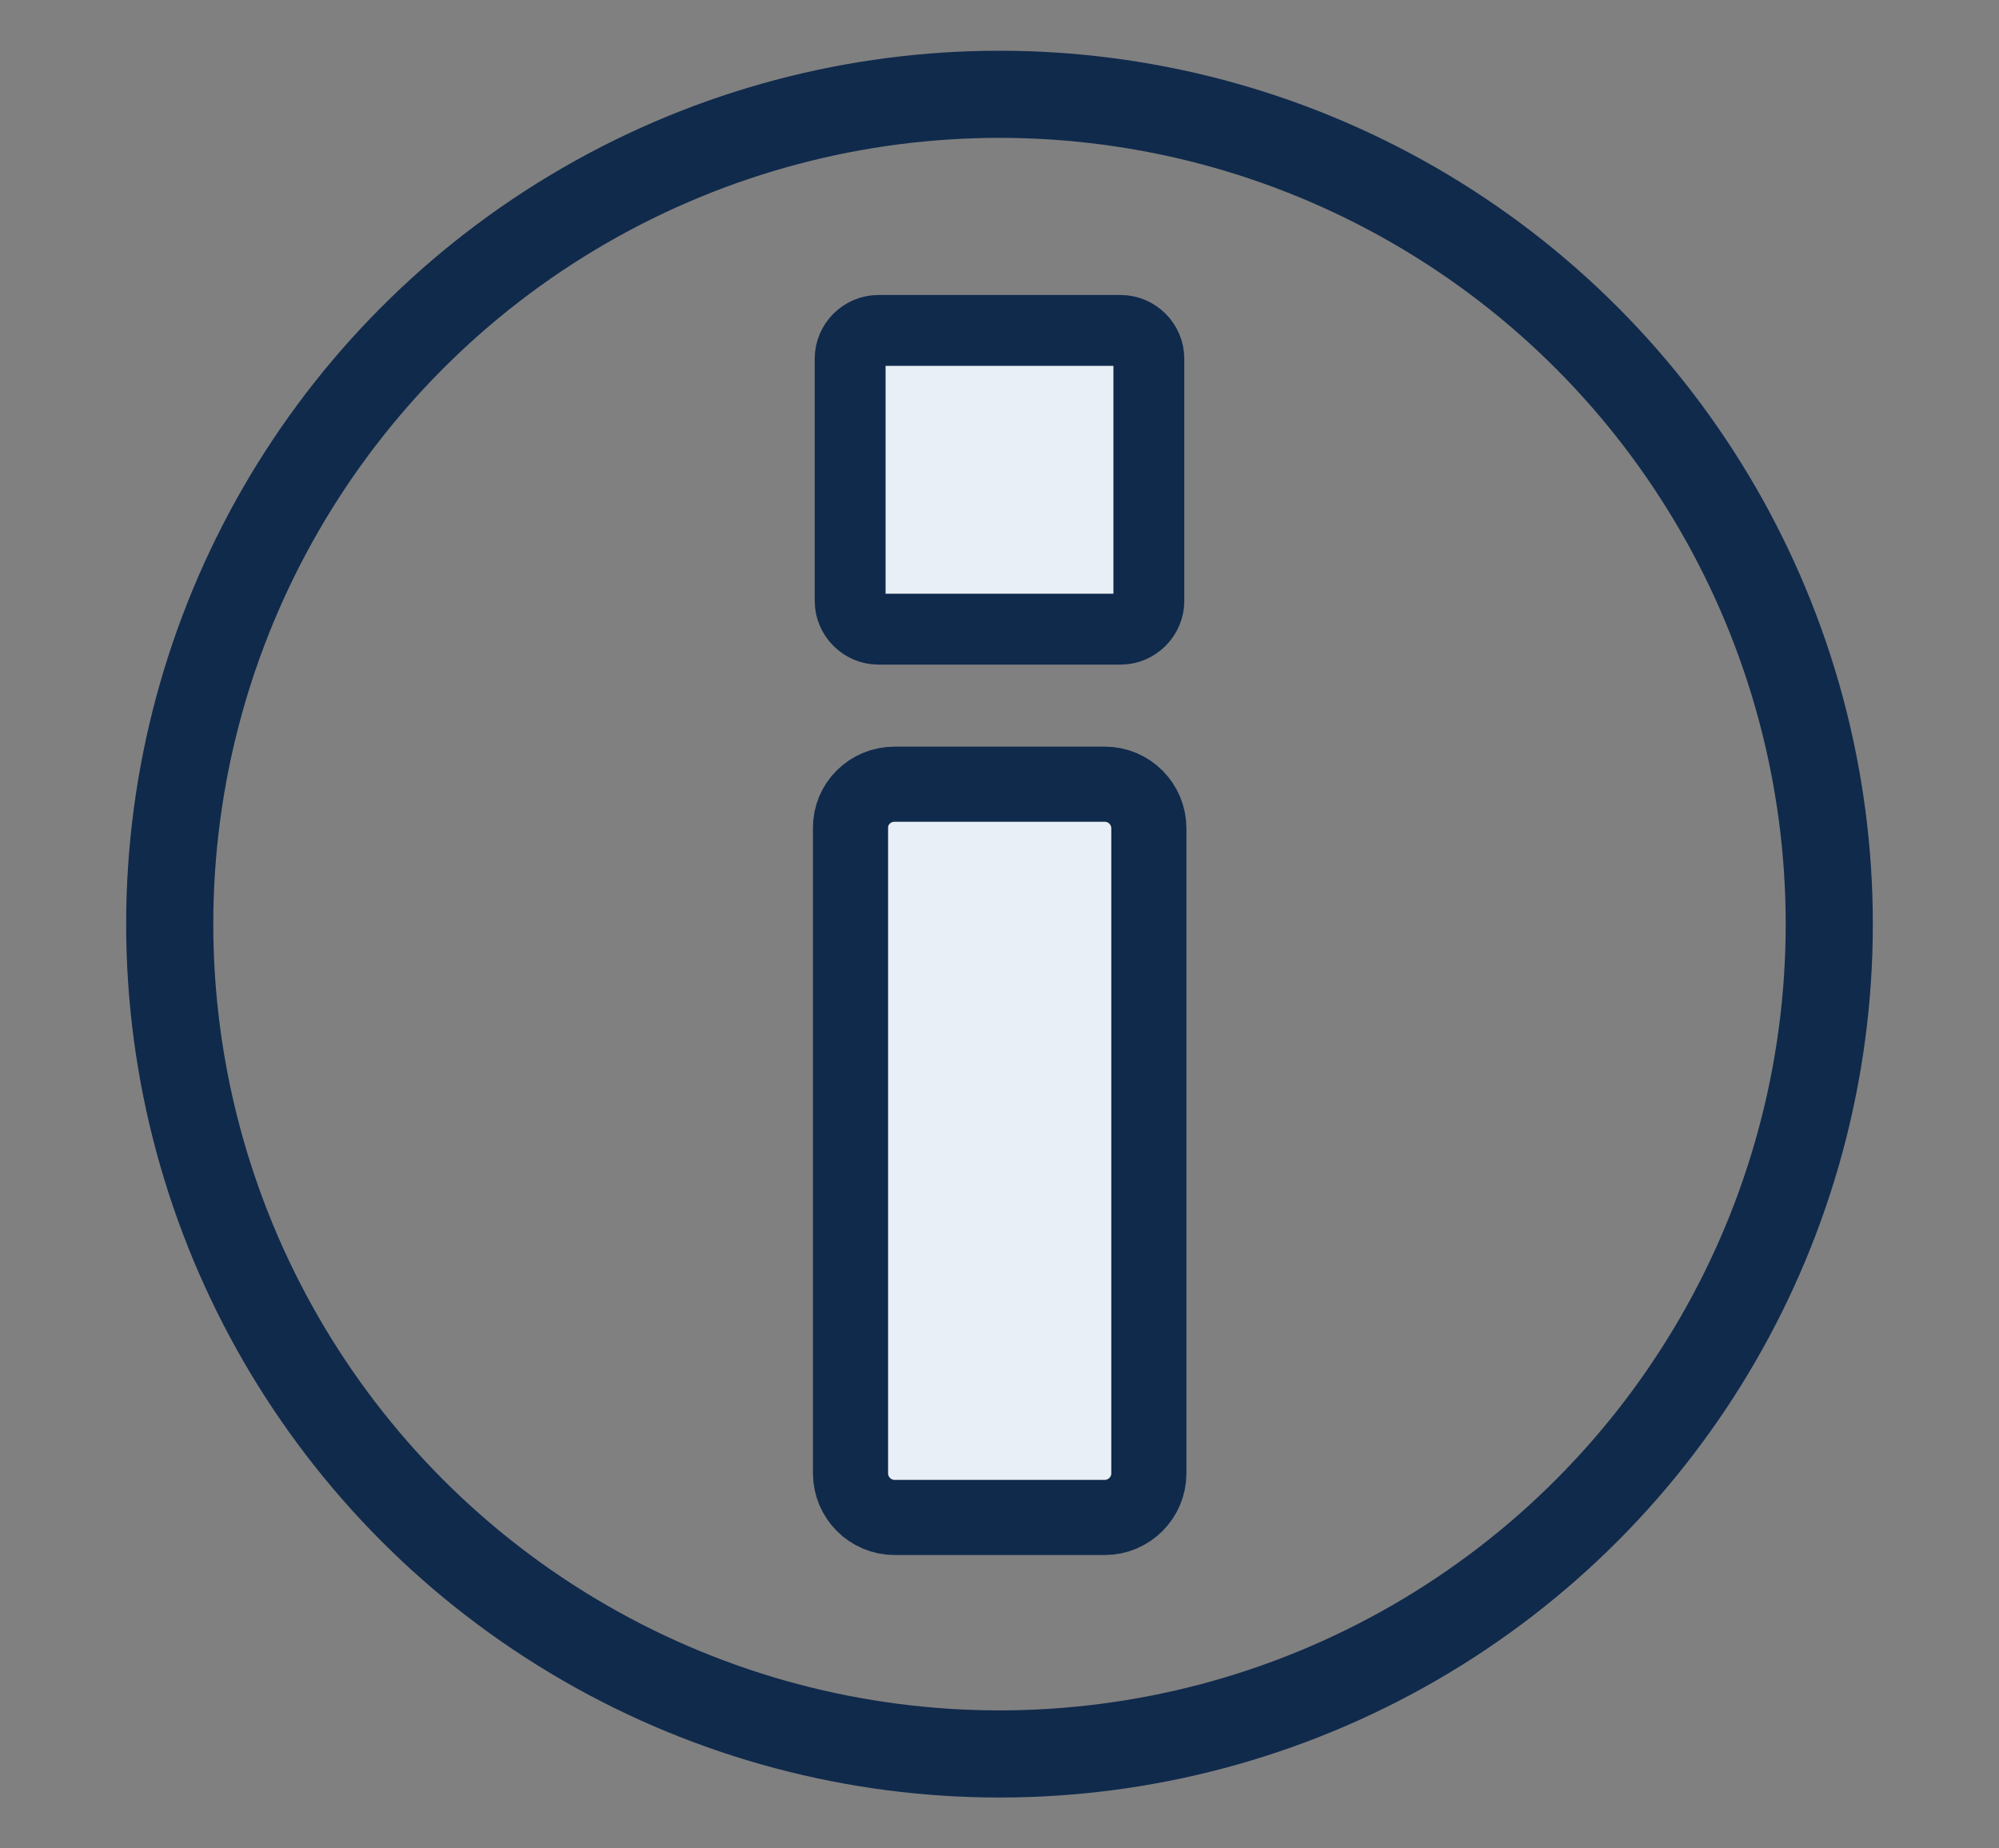 <?xml version="1.0" encoding="utf-8"?>
<!-- Generator: Adobe Illustrator 24.1.0, SVG Export Plug-In . SVG Version: 6.00 Build 0)  -->
<svg version="1.1" xmlns="http://www.w3.org/2000/svg" xmlns:xlink="http://www.w3.org/1999/xlink" x="0px" y="0px"
	 viewBox="0 0 53 49" style="enable-background:new 0 0 53 49;" xml:space="preserve">
<rect x="0" y="0" width="53" height="49" fill="#808080" stroke="none"/>
<style type="text/css">
	.st0{display:none;}
	.st1{display:inline;}
	.st2{fill:#102A4C;}
	.st3{fill:#E9EFF6;stroke:#102A4C;stroke-miterlimit:10;}
	.st4{fill:#144877;stroke:#102A4C;stroke-miterlimit:10;}
	.st5{fill:#FDB81C;stroke:#102A4C;stroke-miterlimit:10;}
	.st6{opacity:0.1;fill:#40BAEC;}
	.st7{fill:#E6F2F9;}
	.st8{fill:#F37254;}
	.st9{opacity:0.5;}
	.st10{opacity:0.2;enable-background:new    ;}
	.st11{clip-path:url(#SVGID_2_);}
	.st12{clip-path:url(#SVGID_4_);fill:#40BAEC;}
	.st13{clip-path:url(#SVGID_6_);}
	.st14{clip-path:url(#SVGID_8_);fill:#40BAEC;}
	.st15{fill:#FFFFFF;stroke:#102A4C;stroke-width:1.6;stroke-miterlimit:10;}
	.st16{fill:none;stroke:#102A4C;stroke-width:1.569;stroke-linecap:round;stroke-linejoin:round;stroke-miterlimit:10;}
	.st17{opacity:0.3;fill:#102A4C;}
	.st18{fill:#2DBBA9;stroke:#102A4C;stroke-width:1.569;stroke-linejoin:round;stroke-miterlimit:10;}
	.st19{fill:#40BAEC;stroke:#102A4C;stroke-width:1.569;stroke-linejoin:round;stroke-miterlimit:10;}
	.st20{fill:none;stroke:#FFFFFF;stroke-width:1.569;stroke-linecap:round;stroke-linejoin:round;stroke-miterlimit:10;}
	.st21{opacity:0.2;fill:#102A4C;}
	.st22{fill:#FFFFFF;stroke:#102A4C;stroke-width:1.675;stroke-miterlimit:10;}
	.st23{fill:none;stroke:#102A4C;stroke-width:1.675;stroke-miterlimit:10;}
	.st24{fill:#40BAEC;stroke:#102A4C;stroke-width:1.116;stroke-miterlimit:10;}
	.st25{fill:none;stroke:#102A4C;stroke-width:1.116;stroke-miterlimit:10;}
	.st26{opacity:0.2;fill:#144877;}
	.st27{opacity:0.3;fill:#043156;}
	.st28{fill:#FFFFFF;}
	.st29{fill:#F4B94E;}
	.st30{opacity:0.2;fill:#FFFFFF;}
	.st31{fill:#40BAEC;stroke:#102A4C;stroke-width:1.5;stroke-miterlimit:10;}
	.st32{fill:#FFFFFF;stroke:#102A4C;stroke-width:1.5;stroke-miterlimit:10;}
	.st33{fill:none;stroke:#102A4C;stroke-width:1.5;stroke-linecap:round;stroke-miterlimit:10;}
	.st34{fill:#FFFFFF;stroke:#102A4C;stroke-miterlimit:10;}
	.st35{fill:none;stroke:#102A4C;stroke-width:1.5;stroke-miterlimit:10;}
	.st36{fill:#E9EFF6;stroke:#102A4C;stroke-width:4.507;stroke-miterlimit:10;}
	.st37{fill:#FFFFFF;stroke:#102A4C;stroke-width:4.507;stroke-miterlimit:10;}
	.st38{fill:#40BAEC;stroke:#102A4C;stroke-width:3.245;stroke-miterlimit:10;}
	.st39{fill:none;stroke:#102A4C;stroke-width:4.507;stroke-linecap:round;stroke-miterlimit:10;}
	.st40{fill:#FDB81C;stroke:#102A4C;stroke-width:4.507;stroke-miterlimit:10;}
	.st41{fill:#FDE1CB;}
	.st42{fill:#FFA099;}
	.st43{fill:#E8AE8E;}
	.st44{fill:#FED67B;}
	.st45{fill:#40BAEC;}
	.st46{fill:#F37254;stroke:#102A4C;stroke-width:3;stroke-miterlimit:10;}
	.st47{fill:#40BAEC;stroke:#102A4C;stroke-width:3;stroke-miterlimit:10;}
	.st48{fill:#6F4FA3;stroke:#102A4C;stroke-width:3;stroke-miterlimit:10;}
	.st49{fill:#F4B94E;stroke:#102A4C;stroke-width:3;stroke-miterlimit:10;}
	.st50{fill:#2DBBA9;stroke:#102A4C;stroke-width:3;stroke-miterlimit:10;}
	.st51{fill:#144877;stroke:#102A4C;stroke-width:3;stroke-miterlimit:10;}
	.st52{fill:#FDB81C;stroke:#102A4C;stroke-width:3;stroke-miterlimit:10;}
	.st53{opacity:0.2;fill:none;stroke:#FFFFFF;stroke-width:1.822;stroke-linecap:round;stroke-miterlimit:10;}
	.st54{opacity:0.4;fill:none;stroke:#FFFFFF;stroke-width:1.822;stroke-linecap:round;stroke-miterlimit:10;}
	.st55{opacity:0.2;}
	.st56{opacity:0.25;enable-background:new    ;}
	.st57{clip-path:url(#SVGID_10_);}
	.st58{clip-path:url(#SVGID_12_);fill:#1D8080;}
	.st59{clip-path:url(#SVGID_14_);}
	.st60{clip-path:url(#SVGID_16_);fill:#1D8080;}
	.st61{clip-path:url(#SVGID_18_);}
	.st62{clip-path:url(#SVGID_20_);fill:#1D8080;}
	.st63{opacity:0.7;}
	.st64{clip-path:url(#SVGID_22_);}
	.st65{fill:#40BAEC;stroke:#102A4C;stroke-width:5;stroke-miterlimit:10;}
	.st66{fill:none;stroke:#102A4C;stroke-width:5;stroke-linecap:round;stroke-miterlimit:10;}
	.st67{fill:#1D808D;stroke:#102A4C;stroke-width:5;stroke-miterlimit:10;}
	.st68{fill:#FFFFFF;stroke:#102A4C;stroke-width:5;stroke-miterlimit:10;}
	.st69{fill:#144877;stroke:#144877;stroke-width:1.812;stroke-miterlimit:10;}
	.st70{opacity:0.1;}
	.st71{fill:#144877;stroke:#102A4C;stroke-width:3.623;stroke-miterlimit:10;}
	.st72{fill:none;stroke:#40BAEC;stroke-width:5;stroke-linecap:round;stroke-linejoin:round;stroke-miterlimit:10;}
	.st73{fill:#FFFFFF;stroke:#102A4C;stroke-width:2.058;stroke-miterlimit:10;}
	.st74{fill:#144877;stroke:#144877;stroke-width:0.746;stroke-miterlimit:10;}
	.st75{fill:#2DBBA9;stroke:#102A4C;stroke-width:1.491;stroke-miterlimit:10;}
	.st76{fill:none;stroke:#2DBBA9;stroke-width:2.058;stroke-linecap:round;stroke-linejoin:round;stroke-miterlimit:10;}
	.st77{fill:#2DBBA9;}
	.st78{fill:none;stroke:#102A4C;stroke-width:3;stroke-linecap:round;stroke-miterlimit:10;}
	.st79{fill:#40BAEC;stroke:#102A4C;stroke-width:2;stroke-miterlimit:10;}
	.st80{fill:#40BAEC;stroke:#102A4C;stroke-miterlimit:10;}
	.st81{fill:none;stroke:#102A4C;stroke-width:3;stroke-miterlimit:10;}
	.st82{fill:#6F4FA3;}
	.st83{fill:#40BAEC;stroke:#102A4C;stroke-width:2.221;stroke-linecap:round;stroke-linejoin:round;stroke-miterlimit:10;}
	.st84{fill:none;stroke:#40BAEC;stroke-width:2.593;stroke-linecap:round;stroke-linejoin:round;stroke-miterlimit:10;}
	.st85{fill:#FDB81C;stroke:#102A4C;stroke-width:2.125;stroke-miterlimit:10;}
	.st86{fill:#FFFFFF;stroke:#FFFFFF;stroke-width:0.77;stroke-miterlimit:10;}
	.st87{opacity:0.25;}
	.st88{fill:#144877;stroke:#102A4C;stroke-width:1.54;stroke-miterlimit:10;}
	.st89{fill:none;stroke:#FDB81C;stroke-width:2.125;stroke-linecap:round;stroke-linejoin:round;stroke-miterlimit:10;}
	.st90{fill:#144877;}
	.st91{fill:#E9EFF6;}
	.st92{clip-path:url(#SVGID_26_);}
	.st93{clip-path:url(#SVGID_30_);}
	.st94{clip-path:url(#SVGID_34_);}
	.st95{clip-path:url(#SVGID_38_);}
	.st96{clip-path:url(#SVGID_42_);}
	.st97{clip-path:url(#SVGID_46_);}
	.st98{clip-path:url(#SVGID_50_);}
	.st99{clip-path:url(#SVGID_54_);}
	.st100{fill:none;}
	.st101{opacity:0.4;fill:#102A4C;}
	.st102{fill:#52BDE2;}
	.st103{fill:#75CBE7;}
	.st104{fill:#FBBA36;stroke:#102A4C;stroke-width:3.875;stroke-miterlimit:10;}
	.st105{fill:#F37254;stroke:#102A4C;stroke-width:3.875;stroke-miterlimit:10;}
	.st106{clip-path:url(#SVGID_58_);}
	.st107{clip-path:url(#SVGID_60_);fill:#40BAEC;}
	.st108{clip-path:url(#SVGID_62_);}
	.st109{clip-path:url(#SVGID_64_);fill:#40BAEC;}
	.st110{fill:#40BAEC;stroke:#102A4C;stroke-width:6.238;stroke-miterlimit:10;}
	.st111{fill:#144877;stroke:#102A4C;stroke-width:6.238;stroke-miterlimit:10;}
	.st112{fill:none;stroke:#40BAEC;stroke-width:4.196;stroke-linecap:round;stroke-linejoin:round;stroke-miterlimit:10;}
	.st113{clip-path:url(#SVGID_66_);}
	.st114{clip-path:url(#SVGID_68_);fill:#40BAEC;}
	.st115{clip-path:url(#SVGID_70_);}
	.st116{clip-path:url(#SVGID_72_);fill:#40BAEC;}
	.st117{clip-path:url(#SVGID_74_);}
	.st118{clip-path:url(#SVGID_76_);fill:#40BAEC;}
	.st119{clip-path:url(#SVGID_78_);}
	.st120{clip-path:url(#SVGID_80_);fill:#40BAEC;}
	.st121{fill:#FDB81C;}
	.st122{fill:#FDE1CB;stroke:#102A4C;stroke-width:3;stroke-miterlimit:10;}
	.st123{clip-path:url(#SVGID_82_);}
	.st124{fill:#F8AA98;}
	.st125{clip-path:url(#SVGID_84_);}
	.st126{fill:#102A4C;stroke:#102A4C;stroke-width:0.75;stroke-miterlimit:10;}
	.st127{fill:#102A4C;stroke:#102A4C;stroke-width:0.5;stroke-miterlimit:10;}
	.st128{fill:#144877;stroke:#102A4C;stroke-width:2;stroke-miterlimit:10;}
	.st129{fill:none;stroke:#102A4C;stroke-width:2;stroke-linecap:round;stroke-miterlimit:10;}
	.st130{fill:#F37254;stroke:#102A4C;stroke-width:1.908;stroke-linecap:round;stroke-miterlimit:10;}
	.st131{fill:#FDB81C;stroke:#102A4C;stroke-width:1.526;stroke-linecap:round;stroke-miterlimit:10;}
	.st132{fill:#40BAEC;stroke:#102A4C;stroke-width:1.526;stroke-linecap:round;stroke-miterlimit:10;}
	.st133{clip-path:url(#SVGID_86_);}
	.st134{clip-path:url(#SVGID_88_);}
	.st135{clip-path:url(#SVGID_92_);}
	.st136{clip-path:url(#SVGID_96_);}
	.st137{fill:#808080;}
	.st138{clip-path:url(#SVGID_100_);}
	.st139{fill:#ACC6C5;}
	.st140{fill:#102A4C;stroke:#102A4C;stroke-miterlimit:10;}
	.st141{fill:none;stroke:#102A4C;stroke-width:2.987;stroke-miterlimit:10;}
	.st142{fill:#40BAEC;stroke:#102A4C;stroke-width:2.987;stroke-miterlimit:10;}
	.st143{fill:#144877;stroke:#102A4C;stroke-width:1.103;stroke-miterlimit:10;}
	.st144{opacity:0.4;fill:#FFFFFF;}
	.st145{fill:#FEDB8D;}
	.st146{fill:#FDB81C;stroke:#102A4C;stroke-width:2.941;stroke-miterlimit:10;}
	.st147{fill:#40BAEC;stroke:#102A4C;stroke-width:2.941;stroke-miterlimit:10;}
	.st148{fill:#F37254;stroke:#102A4C;stroke-width:2.941;stroke-miterlimit:10;}
	.st149{clip-path:url(#SVGID_104_);}
	.st150{clip-path:url(#SVGID_106_);fill:#40BAEC;}
	.st151{fill:#A0DDF5;}
	.st152{fill:#188080;}
	.st153{fill:#51C7B8;stroke:#102A4C;stroke-width:2.272;stroke-miterlimit:10;}
	.st154{fill:#876DB3;}
	.st155{opacity:0.6;}
	.st156{fill:#51C7B8;}
	.st157{opacity:0.6;fill:#FFFFFF;}
	.st158{fill:#40BAEC;stroke:#102A4C;stroke-width:4;stroke-miterlimit:10;}
	.st159{fill:none;stroke:#102A4C;stroke-width:4;stroke-linecap:round;stroke-miterlimit:10;}
	.st160{fill:#144877;stroke:#102A4C;stroke-width:4;stroke-miterlimit:10;}
	.st161{fill:none;stroke:#102A4C;stroke-width:4;stroke-miterlimit:10;}
	.st162{fill:#2DBBA9;stroke:#102A4C;stroke-width:4;stroke-miterlimit:10;}
	.st163{fill:#809F3B;}
	.st164{fill:#8FA0B1;stroke:#102A4C;stroke-width:2;stroke-miterlimit:10;}
	.st165{clip-path:url(#SVGID_108_);}
	.st166{fill:#40BAEC;stroke:#102A4C;stroke-width:4;stroke-linejoin:round;stroke-miterlimit:10;}
	.st167{fill:none;stroke:#FFFFFF;stroke-width:2.961;stroke-linecap:round;stroke-linejoin:round;stroke-miterlimit:10;}
	.st168{fill:#102A4C;stroke:#102A4C;stroke-width:0.31;stroke-miterlimit:10;}
	.st169{fill:#FDE1CB;stroke:#102A4C;stroke-width:2;stroke-miterlimit:10;}
	.st170{fill:#FDE1CB;stroke:#102A4C;stroke-width:2;stroke-linecap:round;stroke-miterlimit:10;}
	.st171{clip-path:url(#SVGID_112_);}
	.st172{clip-path:url(#SVGID_114_);fill:#40BAEC;}
	.st173{clip-path:url(#SVGID_116_);}
	.st174{clip-path:url(#SVGID_118_);fill:#40BAEC;}
	.st175{clip-path:url(#SVGID_120_);}
	.st176{clip-path:url(#SVGID_122_);fill:#40BAEC;}
	.st177{clip-path:url(#SVGID_124_);}
	.st178{clip-path:url(#SVGID_126_);fill:#40BAEC;}
	.st179{clip-path:url(#SVGID_128_);}
	.st180{clip-path:url(#SVGID_130_);fill:#40BAEC;}
	.st181{clip-path:url(#SVGID_132_);}
	.st182{clip-path:url(#SVGID_134_);fill:#40BAEC;}
	.st183{fill:#E9EFF6;stroke:#102A4C;stroke-width:3.898;stroke-miterlimit:10;}
	.st184{fill:#FFFFFF;stroke:#102A4C;stroke-width:3.898;stroke-miterlimit:10;}
	.st185{fill:none;stroke:#102A4C;stroke-width:3.898;stroke-linecap:round;stroke-miterlimit:10;}
	.st186{clip-path:url(#SVGID_136_);}
	.st187{clip-path:url(#SVGID_138_);fill:#40BAEC;}
	.st188{clip-path:url(#SVGID_140_);}
	.st189{clip-path:url(#SVGID_142_);fill:#40BAEC;}
	.st190{clip-path:url(#SVGID_144_);}
	.st191{clip-path:url(#SVGID_146_);fill:#40BAEC;}
	.st192{clip-path:url(#SVGID_148_);}
	.st193{clip-path:url(#SVGID_150_);fill:#40BAEC;}
	.st194{clip-path:url(#SVGID_152_);}
	.st195{clip-path:url(#SVGID_154_);fill:#40BAEC;}
	.st196{clip-path:url(#SVGID_156_);}
	.st197{clip-path:url(#SVGID_158_);fill:#40BAEC;}
	.st198{clip-path:url(#SVGID_160_);}
	.st199{clip-path:url(#SVGID_162_);fill:#40BAEC;}
	.st200{clip-path:url(#SVGID_164_);}
	.st201{clip-path:url(#SVGID_166_);fill:#40BAEC;}
	.st202{clip-path:url(#SVGID_168_);}
	.st203{clip-path:url(#SVGID_170_);fill:#40BAEC;}
	.st204{clip-path:url(#SVGID_172_);}
	.st205{clip-path:url(#SVGID_174_);fill:#40BAEC;}
	.st206{clip-path:url(#SVGID_176_);}
	.st207{clip-path:url(#SVGID_178_);fill:#40BAEC;}
	.st208{clip-path:url(#SVGID_180_);}
	.st209{clip-path:url(#SVGID_182_);fill:#40BAEC;}
	.st210{clip-path:url(#SVGID_184_);}
	.st211{clip-path:url(#SVGID_186_);fill:#1D8080;}
	.st212{clip-path:url(#SVGID_188_);}
	.st213{clip-path:url(#SVGID_190_);fill:#1D8080;}
	.st214{clip-path:url(#SVGID_192_);}
	.st215{clip-path:url(#SVGID_194_);fill:#1D8080;}
	.st216{fill:#E9EFF6;stroke:#102A4C;stroke-width:2.708;stroke-miterlimit:10;}
	.st217{fill:#40BAEC;stroke:#102A4C;stroke-width:2.708;stroke-miterlimit:10;}
	.st218{fill:none;stroke:#102A4C;stroke-width:2;stroke-miterlimit:10;}
	.st219{fill:none;stroke:#102A4C;stroke-linecap:round;stroke-miterlimit:10;}
	.st220{clip-path:url(#SVGID_196_);}
	.st221{clip-path:url(#SVGID_198_);fill:#40BAEC;}
	.st222{clip-path:url(#SVGID_200_);}
	.st223{clip-path:url(#SVGID_202_);fill:#40BAEC;}
	.st224{clip-path:url(#SVGID_204_);}
	.st225{clip-path:url(#SVGID_206_);fill:#40BAEC;}
	.st226{clip-path:url(#SVGID_208_);}
	.st227{clip-path:url(#SVGID_210_);fill:#40BAEC;}
	.st228{clip-path:url(#SVGID_212_);}
	.st229{clip-path:url(#SVGID_214_);fill:#40BAEC;}
	.st230{clip-path:url(#SVGID_216_);}
	.st231{clip-path:url(#SVGID_218_);fill:#40BAEC;}
	.st232{clip-path:url(#SVGID_220_);}
	.st233{clip-path:url(#SVGID_222_);fill:#40BAEC;}
	.st234{clip-path:url(#SVGID_224_);}
	.st235{clip-path:url(#SVGID_226_);fill:#40BAEC;}
	.st236{clip-path:url(#SVGID_228_);}
	.st237{clip-path:url(#SVGID_230_);fill:#40BAEC;}
	.st238{clip-path:url(#SVGID_232_);}
	.st239{clip-path:url(#SVGID_234_);fill:#40BAEC;}
	.st240{clip-path:url(#SVGID_236_);}
	.st241{clip-path:url(#SVGID_238_);fill:#40BAEC;}
	.st242{clip-path:url(#SVGID_240_);}
	.st243{clip-path:url(#SVGID_242_);fill:#40BAEC;}
	.st244{clip-path:url(#SVGID_244_);}
	.st245{clip-path:url(#SVGID_246_);fill:#40BAEC;}
	.st246{fill:#11808F;}
	.st247{fill:none;stroke:#102A4C;stroke-width:4.424;stroke-linecap:round;stroke-linejoin:round;stroke-miterlimit:10;}
	.st248{fill:#FDB81C;stroke:#051F3A;stroke-width:3.045;stroke-linecap:round;stroke-linejoin:round;stroke-miterlimit:10;}
	.st249{clip-path:url(#SVGID_248_);}
	.st250{enable-background:new    ;}
	.st251{opacity:0.15;fill:#102A4C;}
	.st252{clip-path:url(#SVGID_252_);}
	.st253{clip-path:url(#SVGID_256_);}
	.st254{clip-path:url(#SVGID_260_);}
	.st255{clip-path:url(#SVGID_264_);}
	.st256{clip-path:url(#SVGID_266_);fill:#40BAEC;}
	.st257{clip-path:url(#SVGID_268_);}
	.st258{clip-path:url(#SVGID_270_);fill:#40BAEC;}
	.st259{clip-path:url(#SVGID_272_);}
	.st260{clip-path:url(#SVGID_274_);fill:#40BAEC;}
	.st261{clip-path:url(#SVGID_276_);}
	.st262{clip-path:url(#SVGID_278_);fill:#40BAEC;}
	.st263{clip-path:url(#SVGID_280_);}
	.st264{clip-path:url(#SVGID_282_);fill:#40BAEC;}
	.st265{clip-path:url(#SVGID_284_);}
	.st266{clip-path:url(#SVGID_288_);}
	.st267{clip-path:url(#SVGID_292_);}
	.st268{clip-path:url(#SVGID_298_);}
	.st269{clip-path:url(#SVGID_300_);fill:#80B8DC;}
	.st270{clip-path:url(#SVGID_302_);}
	.st271{clip-path:url(#SVGID_304_);fill:#80B8DC;}
	.st272{clip-path:url(#SVGID_306_);}
	.st273{clip-path:url(#SVGID_308_);fill:#1D8ECC;}
	.st274{clip-path:url(#SVGID_310_);}
	.st275{clip-path:url(#SVGID_312_);fill:#1D8ECC;}
	.st276{fill:#FFFFFF;stroke:#051F3A;stroke-width:3.547;stroke-miterlimit:10;}
	.st277{fill:#051F3A;stroke:#071C2D;stroke-width:1.774;stroke-miterlimit:10;}
	.st278{fill:#FDE1CB;stroke:#051F3A;stroke-width:2.838;stroke-miterlimit:10;}
	.st279{clip-path:url(#SVGID_314_);}
	.st280{fill:#F37254;stroke:#051F3A;stroke-width:3.547;stroke-miterlimit:10;}
	.st281{fill:#FDE1CB;stroke:#051F3A;stroke-width:2.158;stroke-miterlimit:10;}
	.st282{fill:#80B9DD;}
	.st283{fill:none;stroke:#051F3A;stroke-width:3.193;stroke-miterlimit:10;}
	.st284{clip-path:url(#SVGID_318_);}
	.st285{fill:#144877;stroke:#051F3A;stroke-width:3.193;stroke-linecap:round;stroke-linejoin:round;stroke-miterlimit:10;}
	.st286{fill:#051F3A;}
	.st287{clip-path:url(#SVGID_322_);fill:#043156;}
	.st288{fill:none;stroke:#051F3A;stroke-width:2.158;stroke-miterlimit:10;}
	.st289{fill:#40BAEC;stroke:#051F3A;stroke-width:3.045;stroke-linecap:round;stroke-linejoin:round;stroke-miterlimit:10;}
	.st290{clip-path:url(#SVGID_324_);}
	.st291{clip-path:url(#SVGID_326_);fill:#40BAEC;}
	.st292{fill:#CED4DB;stroke:#102A4C;stroke-width:2.227;stroke-miterlimit:10;}
	.st293{opacity:0.3;fill:#102A4C;enable-background:new    ;}
	.st294{fill:#FFFFFF;stroke:#102A4C;stroke-width:2.227;stroke-miterlimit:10;}
	.st295{fill:#144877;stroke:#102A4C;stroke-width:1.604;stroke-miterlimit:10;}
	.st296{fill:none;stroke:#102A4C;stroke-width:2.227;stroke-linecap:round;stroke-miterlimit:10;}
	.st297{fill:#409FD1;stroke:#102A4C;stroke-width:2.227;stroke-miterlimit:10;}
	.st298{fill:#409FD1;}
	.st299{fill:#FFFFFF;stroke:#051F3A;stroke-width:1.438;stroke-miterlimit:10;}
	.st300{fill:#051F3A;stroke:#071C2D;stroke-width:0.719;stroke-miterlimit:10;}
	.st301{fill:#FDE1CB;stroke:#051F3A;stroke-width:1.15;stroke-miterlimit:10;}
	.st302{clip-path:url(#SVGID_328_);}
	.st303{fill:#FDB81C;stroke:#051F3A;stroke-width:1.438;stroke-miterlimit:10;}
	.st304{fill:#FDE1CB;stroke:#051F3A;stroke-width:0.875;stroke-miterlimit:10;}
	.st305{fill:none;stroke:#051F3A;stroke-width:1.294;stroke-miterlimit:10;}
	.st306{clip-path:url(#SVGID_332_);}
	.st307{fill:#144877;stroke:#051F3A;stroke-width:1.294;stroke-linecap:round;stroke-linejoin:round;stroke-miterlimit:10;}
	.st308{clip-path:url(#SVGID_336_);fill:#102A4C;}
	.st309{fill:none;stroke:#051F3A;stroke-width:0.875;stroke-miterlimit:10;}
	.st310{fill:#40BAEC;stroke:#051F3A;stroke-width:1.234;stroke-linecap:round;stroke-linejoin:round;stroke-miterlimit:10;}
	.st311{fill:#BAB2CD;}
	.st312{clip-path:url(#SVGID_338_);}
	.st313{fill:#071C2D;}
	.st314{clip-path:url(#SVGID_342_);}
	.st315{clip-path:url(#SVGID_344_);}
	.st316{fill-rule:evenodd;clip-rule:evenodd;fill:#FFC78E;}
	.st317{fill-rule:evenodd;clip-rule:evenodd;fill:#E9EFF6;}
	.st318{fill-rule:evenodd;clip-rule:evenodd;fill:#FDB81C;}
	.st319{fill-rule:evenodd;clip-rule:evenodd;fill:#102A4C;}
	.st320{fill-rule:evenodd;clip-rule:evenodd;fill:#BDC4CA;}
	.st321{fill:#102A4C;stroke:#102A4C;stroke-width:0.666;stroke-miterlimit:10;}
	.st322{fill:#2DBBA9;stroke:#102A4C;stroke-width:2;stroke-miterlimit:10;}
	.st323{fill:#102A4C;stroke:#102A4C;stroke-width:0.792;stroke-miterlimit:10;}
	.st324{fill:#102A4C;stroke:#102A4C;stroke-width:1.054;stroke-miterlimit:10;}
	.st325{fill:#FDE1CB;stroke:#102A4C;stroke-width:3.167;stroke-miterlimit:10;}
	.st326{fill:#2DBBA9;stroke:#102A4C;stroke-width:3.167;stroke-miterlimit:10;}
	.st327{fill:none;stroke:#102A4C;stroke-width:3.167;stroke-linecap:round;stroke-miterlimit:10;}
	.st328{fill:#FFFFFF;stroke:#102A4C;stroke-width:2.712;stroke-miterlimit:10;}
	.st329{fill:#40BAEC;stroke:#102A4C;stroke-width:2.712;stroke-miterlimit:10;}
	.st330{fill:#FFFFFF;stroke:#102A4C;stroke-width:1.808;stroke-miterlimit:10;}
	.st331{fill:#E9EFF6;stroke:#102A4C;stroke-width:1.808;stroke-miterlimit:10;}
	.st332{fill:#144877;stroke:#102A4C;stroke-width:1.808;stroke-miterlimit:10;}
	.st333{fill:#FDB81C;stroke:#102A4C;stroke-width:1.808;stroke-miterlimit:10;}
	.st334{fill:#2DBBA9;stroke:#102A4C;stroke-width:1.808;stroke-miterlimit:10;}
	.st335{fill:#F37254;stroke:#102A4C;stroke-width:1.808;stroke-miterlimit:10;}
	.st336{fill:#CED4DB;stroke:#102A4C;stroke-width:2.083;stroke-miterlimit:10;}
	.st337{fill:#FFFFFF;stroke:#102A4C;stroke-width:2.083;stroke-miterlimit:10;}
	.st338{fill:none;stroke:#102A4C;stroke-width:2.083;stroke-linecap:round;stroke-miterlimit:10;}
	.st339{fill:#FDB81C;stroke:#102A4C;stroke-width:2.083;stroke-miterlimit:10;}
	.st340{fill:none;stroke:#FFFFFF;stroke-width:2;stroke-linecap:round;stroke-miterlimit:10;}
	.st341{fill:#51C7B8;stroke:#102A4C;stroke-width:0.848;stroke-miterlimit:10;}
	.st342{fill:none;stroke:#102A4C;stroke-width:1.966;stroke-linecap:round;stroke-linejoin:round;stroke-miterlimit:10;}
	.st343{clip-path:url(#SVGID_348_);}
	.st344{fill:#FDB81C;stroke:#102A4C;stroke-width:1.362;stroke-linecap:round;stroke-linejoin:round;stroke-miterlimit:10;}
	.st345{fill:none;stroke:#40BAEC;stroke-width:1.591;stroke-linecap:round;stroke-linejoin:round;stroke-miterlimit:10;}
	.st346{fill:#144877;stroke:#102A4C;stroke-width:1.09;stroke-linecap:round;stroke-linejoin:round;stroke-miterlimit:10;}
	.st347{fill:#E8A31C;stroke:#102A4C;stroke-width:1.09;stroke-miterlimit:10;}
	.st348{opacity:0.2;fill:#102A4C;enable-background:new    ;}
	.st349{fill:none;stroke:#102A4C;stroke-width:1.09;stroke-miterlimit:10;}
	.st350{fill:#80C1E5;}
	.st351{fill:#FFFFFF;stroke:#102A4C;stroke-width:1.09;stroke-miterlimit:10;}
	.st352{fill:#40A5D7;stroke:#102A4C;stroke-width:1.09;stroke-miterlimit:10;}
	.st353{fill:#102A4C;stroke:#102A4C;stroke-width:0.934;stroke-miterlimit:10;}
	.st354{fill:#DE7254;stroke:#102A4C;stroke-width:1.09;stroke-miterlimit:10;}
	.st355{fill:#6F4F8E;stroke:#102A4C;stroke-width:1.09;stroke-miterlimit:10;}
	.st356{fill:#E8A31C;stroke:#102A4C;stroke-width:1.09;stroke-linecap:round;stroke-linejoin:round;stroke-miterlimit:10;}
	.st357{fill:#DE7254;}
	.st358{fill:#144877;stroke:#102A4C;stroke-width:2.166;stroke-linecap:round;stroke-linejoin:round;stroke-miterlimit:10;}
	.st359{fill:#E8A31C;stroke:#102A4C;stroke-width:2.166;stroke-miterlimit:10;}
	.st360{fill:none;stroke:#102A4C;stroke-width:2.166;stroke-miterlimit:10;}
	.st361{fill:#FFFFFF;stroke:#102A4C;stroke-width:2.166;stroke-miterlimit:10;}
	.st362{fill:#40A5D7;stroke:#102A4C;stroke-width:2.166;stroke-miterlimit:10;}
	.st363{fill:#102A4C;stroke:#102A4C;stroke-width:1.856;stroke-miterlimit:10;}
	.st364{fill:#DE7254;stroke:#102A4C;stroke-width:2.166;stroke-miterlimit:10;}
	.st365{fill:#6F4F8E;stroke:#102A4C;stroke-width:2.166;stroke-miterlimit:10;}
	.st366{fill:#E8A31C;stroke:#102A4C;stroke-width:2.166;stroke-linecap:round;stroke-linejoin:round;stroke-miterlimit:10;}
	.st367{clip-path:url(#SVGID_352_);}
	.st368{clip-path:url(#SVGID_354_);fill:#40BAEC;}
	.st369{clip-path:url(#SVGID_356_);}
	.st370{clip-path:url(#SVGID_358_);fill:#40BAEC;}
	.st371{clip-path:url(#SVGID_360_);}
	.st372{clip-path:url(#SVGID_362_);fill:#1D8080;}
	.st373{clip-path:url(#SVGID_364_);}
	.st374{clip-path:url(#SVGID_366_);fill:#1D8080;}
	.st375{clip-path:url(#SVGID_368_);}
	.st376{clip-path:url(#SVGID_370_);fill:#1D8080;}
	.st377{fill:#FFFFFF;stroke:#102A4C;stroke-width:3;stroke-miterlimit:10;}
	.st378{fill:#FFFFFF;stroke:#102A4C;stroke-width:2.5;stroke-miterlimit:10;}
	.st379{clip-path:url(#SVGID_372_);}
	.st380{clip-path:url(#SVGID_374_);fill:#1D8ECC;}
	.st381{clip-path:url(#SVGID_376_);}
	.st382{clip-path:url(#SVGID_378_);fill:#40BAEC;}
	.st383{clip-path:url(#SVGID_380_);}
	.st384{clip-path:url(#SVGID_382_);fill:#40BAEC;}
	.st385{fill:#40BAEC;stroke:#102A4C;stroke-width:4.059;stroke-linecap:round;stroke-linejoin:round;stroke-miterlimit:10;}
	.st386{fill:none;stroke:#40BAEC;stroke-width:4.74;stroke-linecap:round;stroke-linejoin:round;stroke-miterlimit:10;}
	.st387{clip-path:url(#SVGID_384_);}
	.st388{clip-path:url(#SVGID_386_);fill:#1D8ECC;}
	.st389{clip-path:url(#SVGID_388_);}
	.st390{clip-path:url(#SVGID_390_);fill:#1D8ECC;}
	.st391{clip-path:url(#SVGID_392_);}
	.st392{clip-path:url(#SVGID_394_);fill:#1D8ECC;}
	.st393{fill:#144877;stroke:#102A4C;stroke-width:1.825;stroke-miterlimit:10;}
	.st394{clip-path:url(#SVGID_396_);}
	.st395{fill:#144877;stroke:#102A4C;stroke-width:4.065;stroke-miterlimit:10;}
	.st396{fill:none;stroke:#102A4C;stroke-width:4.065;stroke-linecap:round;stroke-miterlimit:10;}
	.st397{fill:none;stroke:#102A4C;stroke-width:4.065;stroke-miterlimit:10;}
	.st398{fill:none;stroke:#102A4C;stroke-width:2.033;stroke-linecap:round;stroke-miterlimit:10;}
	.st399{clip-path:url(#SVGID_398_);}
	.st400{clip-path:url(#SVGID_402_);}
	.st401{clip-path:url(#SVGID_406_);}
	.st402{clip-path:url(#SVGID_410_);}
	.st403{clip-path:url(#SVGID_412_);fill:#1D8080;}
	.st404{clip-path:url(#SVGID_414_);}
	.st405{clip-path:url(#SVGID_416_);fill:#1D8080;}
	.st406{clip-path:url(#SVGID_418_);}
	.st407{clip-path:url(#SVGID_420_);fill:#1D8080;}
	.st408{clip-path:url(#SVGID_422_);}
	.st409{fill:#40BAEC;stroke:#102A4C;stroke-width:4.557;stroke-miterlimit:10;}
	.st410{fill:none;stroke:#102A4C;stroke-width:4.557;stroke-linecap:round;stroke-miterlimit:10;}
	.st411{fill:#1D808D;stroke:#102A4C;stroke-width:4.557;stroke-miterlimit:10;}
	.st412{fill:#40B1E5;}
	.st413{fill:#102A4C;stroke:#102A4C;stroke-width:0.25;stroke-miterlimit:10;}
	.st414{fill:#FFFFFF;stroke:#102A4C;stroke-width:0.25;stroke-miterlimit:10;}
	.st415{fill:#E9EFF6;stroke:#102A4C;stroke-width:4.129;stroke-miterlimit:10;}
	.st416{fill:#FFFFFF;stroke:#102A4C;stroke-width:4.129;stroke-miterlimit:10;}
	.st417{fill:none;stroke:#102A4C;stroke-width:4.129;stroke-linecap:round;stroke-miterlimit:10;}
	.st418{fill:#FDB81C;stroke:#102A4C;stroke-width:3.114;stroke-miterlimit:10;}
	.st419{fill:#40BAEC;stroke:#102A4C;stroke-width:3.114;stroke-miterlimit:10;}
	.st420{fill:#F37254;stroke:#102A4C;stroke-width:3.114;stroke-miterlimit:10;}
	.st421{clip-path:url(#SVGID_426_);}
	.st422{clip-path:url(#SVGID_428_);fill:#1D8ECC;}
	.st423{clip-path:url(#SVGID_430_);}
	.st424{clip-path:url(#SVGID_432_);fill:#1D8ECC;}
	.st425{clip-path:url(#SVGID_434_);}
	.st426{clip-path:url(#SVGID_436_);fill:#1D8ECC;}
	.st427{fill:#E9EFF6;stroke:#102A4C;stroke-width:3.71;stroke-miterlimit:10;}
	.st428{fill:#144877;stroke:#102A4C;stroke-width:3.71;stroke-miterlimit:10;}
	.st429{fill:#FFFFFF;stroke:#102A4C;stroke-width:3.71;stroke-linecap:round;stroke-linejoin:round;stroke-miterlimit:10;}
	.st430{fill:#2DBBA9;stroke:#102A4C;stroke-width:3.71;stroke-miterlimit:10;}
	.st431{fill:#40BAEC;stroke:#102A4C;stroke-width:2.782;stroke-miterlimit:10;}
	.st432{fill:none;stroke:#FFFFFF;stroke-width:4;stroke-linecap:round;stroke-miterlimit:10;}
	.st433{fill:#E9EFF6;stroke:#102A4C;stroke-width:4;stroke-miterlimit:10;}
	.st434{fill:#FDB81C;stroke:#102A4C;stroke-width:4;stroke-miterlimit:10;}
	.st435{fill:#BBC3D8;stroke:#102A4C;stroke-width:1.53;stroke-miterlimit:10;}
	.st436{fill:#FFFFFF;stroke:#57648B;stroke-width:1.53;stroke-miterlimit:10;}
	.st437{opacity:0.1;fill:#00126B;}
	.st438{opacity:0.39;fill:#57648B;}
	.st439{fill:none;stroke:#416CDD;stroke-width:2.04;stroke-linecap:round;stroke-miterlimit:10;}
	.st440{fill:#FFFFFF;stroke:#102A4C;stroke-width:1.53;stroke-miterlimit:10;}
	.st441{opacity:0.05;fill:#00126B;}
	.st442{opacity:0.39;fill:#40BAEC;}
	.st443{fill:none;stroke:#144877;stroke-width:2.04;stroke-linecap:round;stroke-miterlimit:10;}
	.st444{opacity:0.2;fill:none;stroke:#144877;stroke-width:2.174;stroke-linecap:round;stroke-miterlimit:10;}
	.st445{fill:#00126B;}
	.st446{opacity:0.1;fill:none;stroke:#40BAEC;stroke-miterlimit:10;}
	.st447{opacity:0.1;fill:#FDB81C;}
	.st448{opacity:0.1;fill:#2DBBA9;}
	.st449{fill:#144877;stroke:#102A4C;stroke-width:2.5;stroke-linecap:round;stroke-miterlimit:10;}
	.st450{fill:#40BAEC;stroke:#102A4C;stroke-width:2.5;stroke-miterlimit:10;}
	.st451{fill:none;stroke:#102A4C;stroke-width:2.5;stroke-linecap:round;stroke-miterlimit:10;}
	.st452{fill:#FFFFFF;stroke:#102A4C;stroke-width:2;stroke-miterlimit:10;}
	.st453{fill:none;stroke:#102A4C;stroke-width:2.31;stroke-miterlimit:10;}
	.st454{fill:#E9EFF6;stroke:#102A4C;stroke-width:1.992;stroke-miterlimit:10;}
	.st455{fill:#E9EFF6;stroke:#102A4C;stroke-width:1.879;stroke-miterlimit:10;}
	.st456{fill:#144877;stroke:#102A4C;stroke-width:0.942;stroke-miterlimit:10;}
	.st457{opacity:0.15;fill:#144877;}
	.st458{opacity:0.2;fill:#6F4FA3;}
	.st459{opacity:0.2;fill:#FDB81C;}
	.st460{fill:#E9EFF6;stroke:#102A4C;stroke-width:0.912;stroke-miterlimit:10;}
	.st461{fill:#FFFFFF;stroke:#102A4C;stroke-width:0.912;stroke-miterlimit:10;}
	.st462{fill:#40BAEC;stroke:#102A4C;stroke-width:0.656;stroke-miterlimit:10;}
	.st463{fill:none;stroke:#102A4C;stroke-width:0.912;stroke-linecap:round;stroke-miterlimit:10;}
	.st464{fill:#FDB81C;stroke:#102A4C;stroke-width:0.912;stroke-miterlimit:10;}
	.st465{fill:#FFFFFF;stroke:#102A4C;stroke-width:1.244;stroke-miterlimit:10;}
	.st466{fill:#40BAEC;stroke:#102A4C;stroke-width:0.767;stroke-linecap:round;stroke-linejoin:round;stroke-miterlimit:10;}
	.st467{fill:none;stroke:#40BAEC;stroke-width:0.896;stroke-linecap:round;stroke-linejoin:round;stroke-miterlimit:10;}
	.st468{fill:#FDB81C;stroke:#102A4C;stroke-width:0.89;stroke-miterlimit:10;}
	.st469{fill:#FFFFFF;stroke:#FFFFFF;stroke-width:0.322;stroke-miterlimit:10;}
	.st470{fill:#144877;stroke:#102A4C;stroke-width:0.645;stroke-miterlimit:10;}
	.st471{fill:none;stroke:#FDB81C;stroke-width:0.89;stroke-linecap:round;stroke-linejoin:round;stroke-miterlimit:10;}
	.st472{fill:#102A4C;stroke:#102A4C;stroke-width:0.312;stroke-miterlimit:10;}
	.st473{fill:#51C7B8;stroke:#102A4C;stroke-width:0.531;stroke-miterlimit:10;}
	.st474{fill:#8FA0B1;stroke:#102A4C;stroke-width:0.888;stroke-miterlimit:10;}
	.st475{fill:#FBBA36;stroke:#102A4C;stroke-width:0.929;stroke-miterlimit:10;}
	.st476{fill:#F37254;stroke:#102A4C;stroke-width:0.929;stroke-miterlimit:10;}
	.st477{opacity:0.2;fill:#52BDE2;}
	.st478{fill:#F37254;stroke:#102A4C;stroke-width:2.546;stroke-miterlimit:10;}
	.st479{fill:#FDE1CB;stroke:#102A4C;stroke-width:2.546;stroke-miterlimit:10;}
	.st480{fill:#FDE1CB;stroke:#102A4C;stroke-width:2.546;stroke-linecap:round;stroke-miterlimit:10;}
	.st481{fill:none;stroke:#102A4C;stroke-width:1.352;stroke-linecap:round;stroke-miterlimit:10;}
	.st482{fill:#144877;stroke:#102A4C;stroke-width:2.546;stroke-miterlimit:10;}
	.st483{fill:none;stroke:#102A4C;stroke-width:2.546;stroke-miterlimit:10;}
	.st484{fill:none;stroke:#102A4C;stroke-width:2.546;stroke-linecap:round;stroke-miterlimit:10;}
	.st485{fill:#BBC3D8;stroke:#102A4C;stroke-width:2.816;stroke-miterlimit:10;}
	.st486{fill:#FFFFFF;stroke:#57648B;stroke-width:2.816;stroke-miterlimit:10;}
	.st487{fill:none;stroke:#416CDD;stroke-width:3.754;stroke-linecap:round;stroke-miterlimit:10;}
	.st488{fill:#FFFFFF;stroke:#102A4C;stroke-width:2.816;stroke-miterlimit:10;}
	.st489{fill:none;stroke:#144877;stroke-width:3.754;stroke-linecap:round;stroke-miterlimit:10;}
	.st490{opacity:0.2;fill:none;stroke:#144877;stroke-width:4;stroke-linecap:round;stroke-miterlimit:10;}
	.st491{fill:#416CDD;}
	.st492{fill:#FDE1CB;stroke:#102A4C;stroke-width:2.816;stroke-miterlimit:10;}
	.st493{fill:#FFB5BE;stroke:#102A4C;stroke-width:2;stroke-miterlimit:10;}
	.st494{clip-path:url(#SVGID_444_);}
	.st495{fill:#40B1E5;stroke:#102A4C;stroke-width:2;stroke-miterlimit:10;}
	.st496{fill:#FFBBC4;stroke:#102A4C;stroke-width:2;stroke-miterlimit:10;}
	.st497{fill:#102A4C;stroke:#102A4C;stroke-width:2;stroke-miterlimit:10;}
	.st498{fill:#9EAEC3;stroke:#102A4C;stroke-width:2;stroke-miterlimit:10;}
	.st499{fill:#BBCEEA;stroke:#102A4C;stroke-width:2;stroke-miterlimit:10;}
	.st500{fill:#102A4C;stroke:#102A4C;stroke-width:1.818;stroke-miterlimit:10;}
	.st501{fill:#FFFFFF;stroke:#102A4C;stroke-width:1.818;stroke-miterlimit:10;}
	.st502{fill:#00ADEE;stroke:#102A4C;stroke-width:1.077;stroke-miterlimit:10;}
	.st503{fill:#144877;stroke:#102A4C;stroke-width:0.909;stroke-miterlimit:10;}
	.st504{fill:#A7BBD2;}
	.st505{fill:#005AA9;stroke:#102A4C;stroke-width:1.818;stroke-miterlimit:10;}
	.st506{fill:#FFB5BE;stroke:#102A4C;stroke-width:1.818;stroke-miterlimit:10;}
	.st507{fill:#FDB81C;stroke:#102A4C;stroke-width:1.818;stroke-miterlimit:10;}
	.st508{fill:#6F4FA3;stroke:#102A4C;stroke-width:1.818;stroke-miterlimit:10;}
	.st509{fill:url(#SVGID_445_);stroke:#102A4C;stroke-width:1.869;stroke-miterlimit:10;}
	.st510{fill:#FFBBC4;stroke:#102A4C;stroke-width:1.869;stroke-miterlimit:10;}
	.st511{fill:#13274B;stroke:#102A4C;stroke-width:1.869;stroke-miterlimit:10;}
	.st512{fill:url(#SVGID_446_);stroke:#102A4C;stroke-width:1.869;stroke-miterlimit:10;}
	.st513{fill:#EC4827;stroke:#102A4C;stroke-width:1.869;stroke-miterlimit:10;}
	.st514{fill:#2DBBA9;stroke:#102A4C;stroke-width:1.869;stroke-miterlimit:10;}
	.st515{fill:#13274B;}
	.st516{fill:#FFBBC4;stroke:#102A4C;stroke-width:0.935;stroke-miterlimit:10;}
	.st517{fill:#EC4827;}
	.st518{fill:#FFFFFF;stroke:#102A4C;stroke-width:0.935;stroke-miterlimit:10;}
	.st519{fill:none;stroke:#40BAEC;stroke-width:5;stroke-miterlimit:10;}
</style>
<g id="Layer_2" class="st0">
</g>
<g id="Layer_1">
	<circle class="st453" cx="26.5" cy="24.5" r="22"/>
	<g>
		<path class="st454" d="M23.72,20.79h5.57c0.65,0,1.17,0.53,1.17,1.17v17.1c0,0.65-0.53,1.17-1.17,1.17h-5.57
			c-0.65,0-1.17-0.53-1.17-1.17v-17.1C22.54,21.31,23.07,20.79,23.72,20.79z"/>
		<path class="st455" d="M23.29,8.76h6.42c0.41,0,0.75,0.34,0.75,0.75v6.42c0,0.41-0.34,0.75-0.75,0.75h-6.42
			c-0.41,0-0.75-0.34-0.75-0.75V9.51C22.54,9.1,22.88,8.76,23.29,8.76z"/>
	</g>
</g>
<g id="Layer_3_2_">
</g>
</svg>
